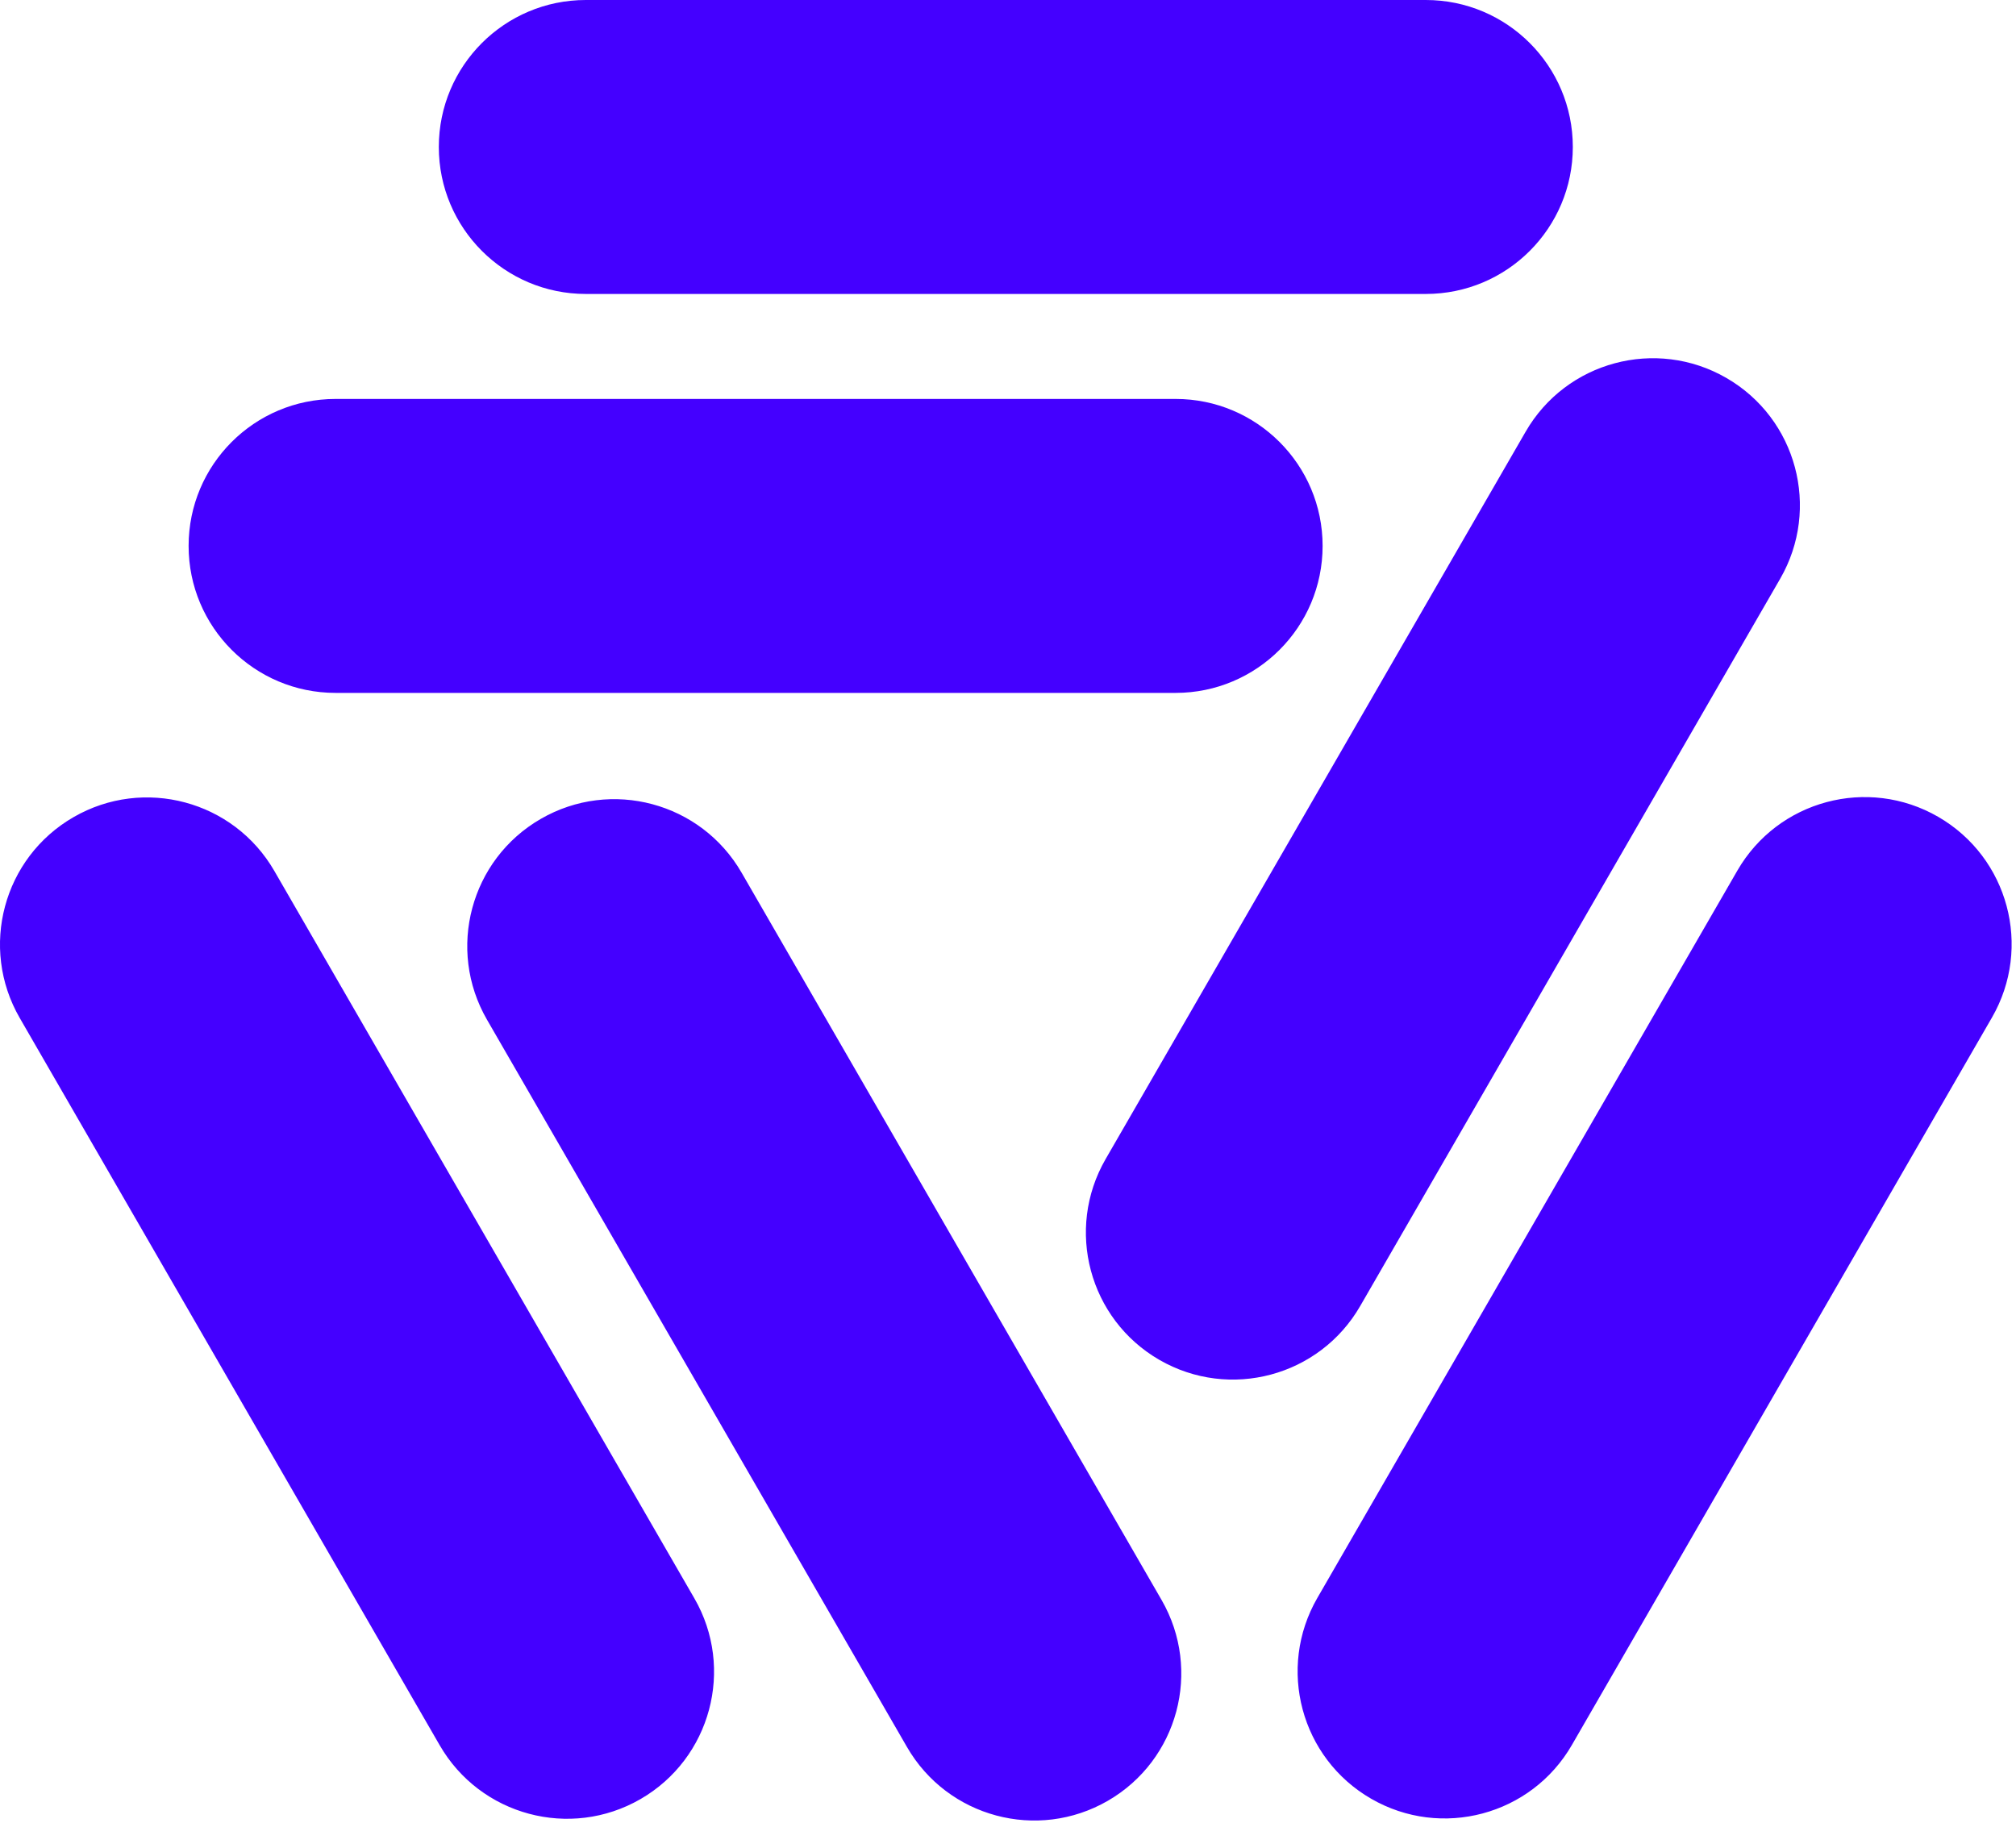 <svg xmlns="http://www.w3.org/2000/svg" version="1.1" xmlns:xlink="http://www.w3.org/1999/xlink" xmlns:svgjs="http://svgjs.dev/svgjs" width="36px" height="33px"><svg width="36px" height="33px" viewBox="0 0 36 33" version="1.1" xmlns="http://www.w3.org/2000/svg" xmlns:xlink="http://www.w3.org/1999/xlink">
    <title>event-connectors-icon</title>
    <g id="SvgjsG1009" stroke="none" stroke-width="1" fill="none" fill-rule="evenodd">
        <g id="SvgjsG1008" fill="#4400FF">
            <path d="M10.461,0 C9.012,0 7.836,1.175 7.836,2.625 C7.836,4.075 9.012,5.25 10.461,5.25 L25.461,5.25 C26.911,5.25 28.086,4.075 28.086,2.625 C28.086,1.175 26.911,0 25.461,0 L10.461,0 Z M19.743,20.701 C19.018,21.957 19.448,23.562 20.703,24.287 C21.959,25.012 23.564,24.582 24.289,23.326 L31.789,10.336 C32.514,9.08 32.084,7.475 30.828,6.75 C29.573,6.025 27.967,6.455 27.243,7.711 L19.743,20.701 Z M23.524,28.539 C22.799,29.795 23.229,31.4 24.485,32.125 C25.74,32.85 27.346,32.42 28.07,31.164 L35.57,18.174 C36.295,16.918 35.865,15.313 34.61,14.588 C33.354,13.863 31.749,14.293 31.024,15.549 L23.524,28.539 Z M9.657,14.625 C10.912,13.9 12.518,14.33 13.243,15.586 L20.743,28.576 C21.467,29.832 21.037,31.437 19.782,32.162 C18.526,32.887 16.921,32.457 16.196,31.201 L8.696,18.211 C7.971,16.955 8.401,15.35 9.657,14.625 Z M4.899,15.555 C4.174,14.299 2.568,13.869 1.313,14.594 C0.057,15.319 -0.373,16.924 0.352,18.18 L7.852,31.17 C8.577,32.425 10.182,32.856 11.438,32.131 C12.693,31.406 13.124,29.8 12.399,28.545 L4.899,15.555 Z M3.368,9.75 C3.368,8.3 4.543,7.125 5.993,7.125 L20.993,7.125 C22.442,7.125 23.618,8.3 23.618,9.75 C23.618,11.2 22.442,12.375 20.993,12.375 L5.993,12.375 C4.543,12.375 3.368,11.2 3.368,9.75 Z" id="SvgjsPath1007"></path>
        </g>
    </g>
</svg><style>@media (prefers-color-scheme: light) { :root { filter: none; } }
@media (prefers-color-scheme: dark) { :root { filter: none; } }
</style></svg>